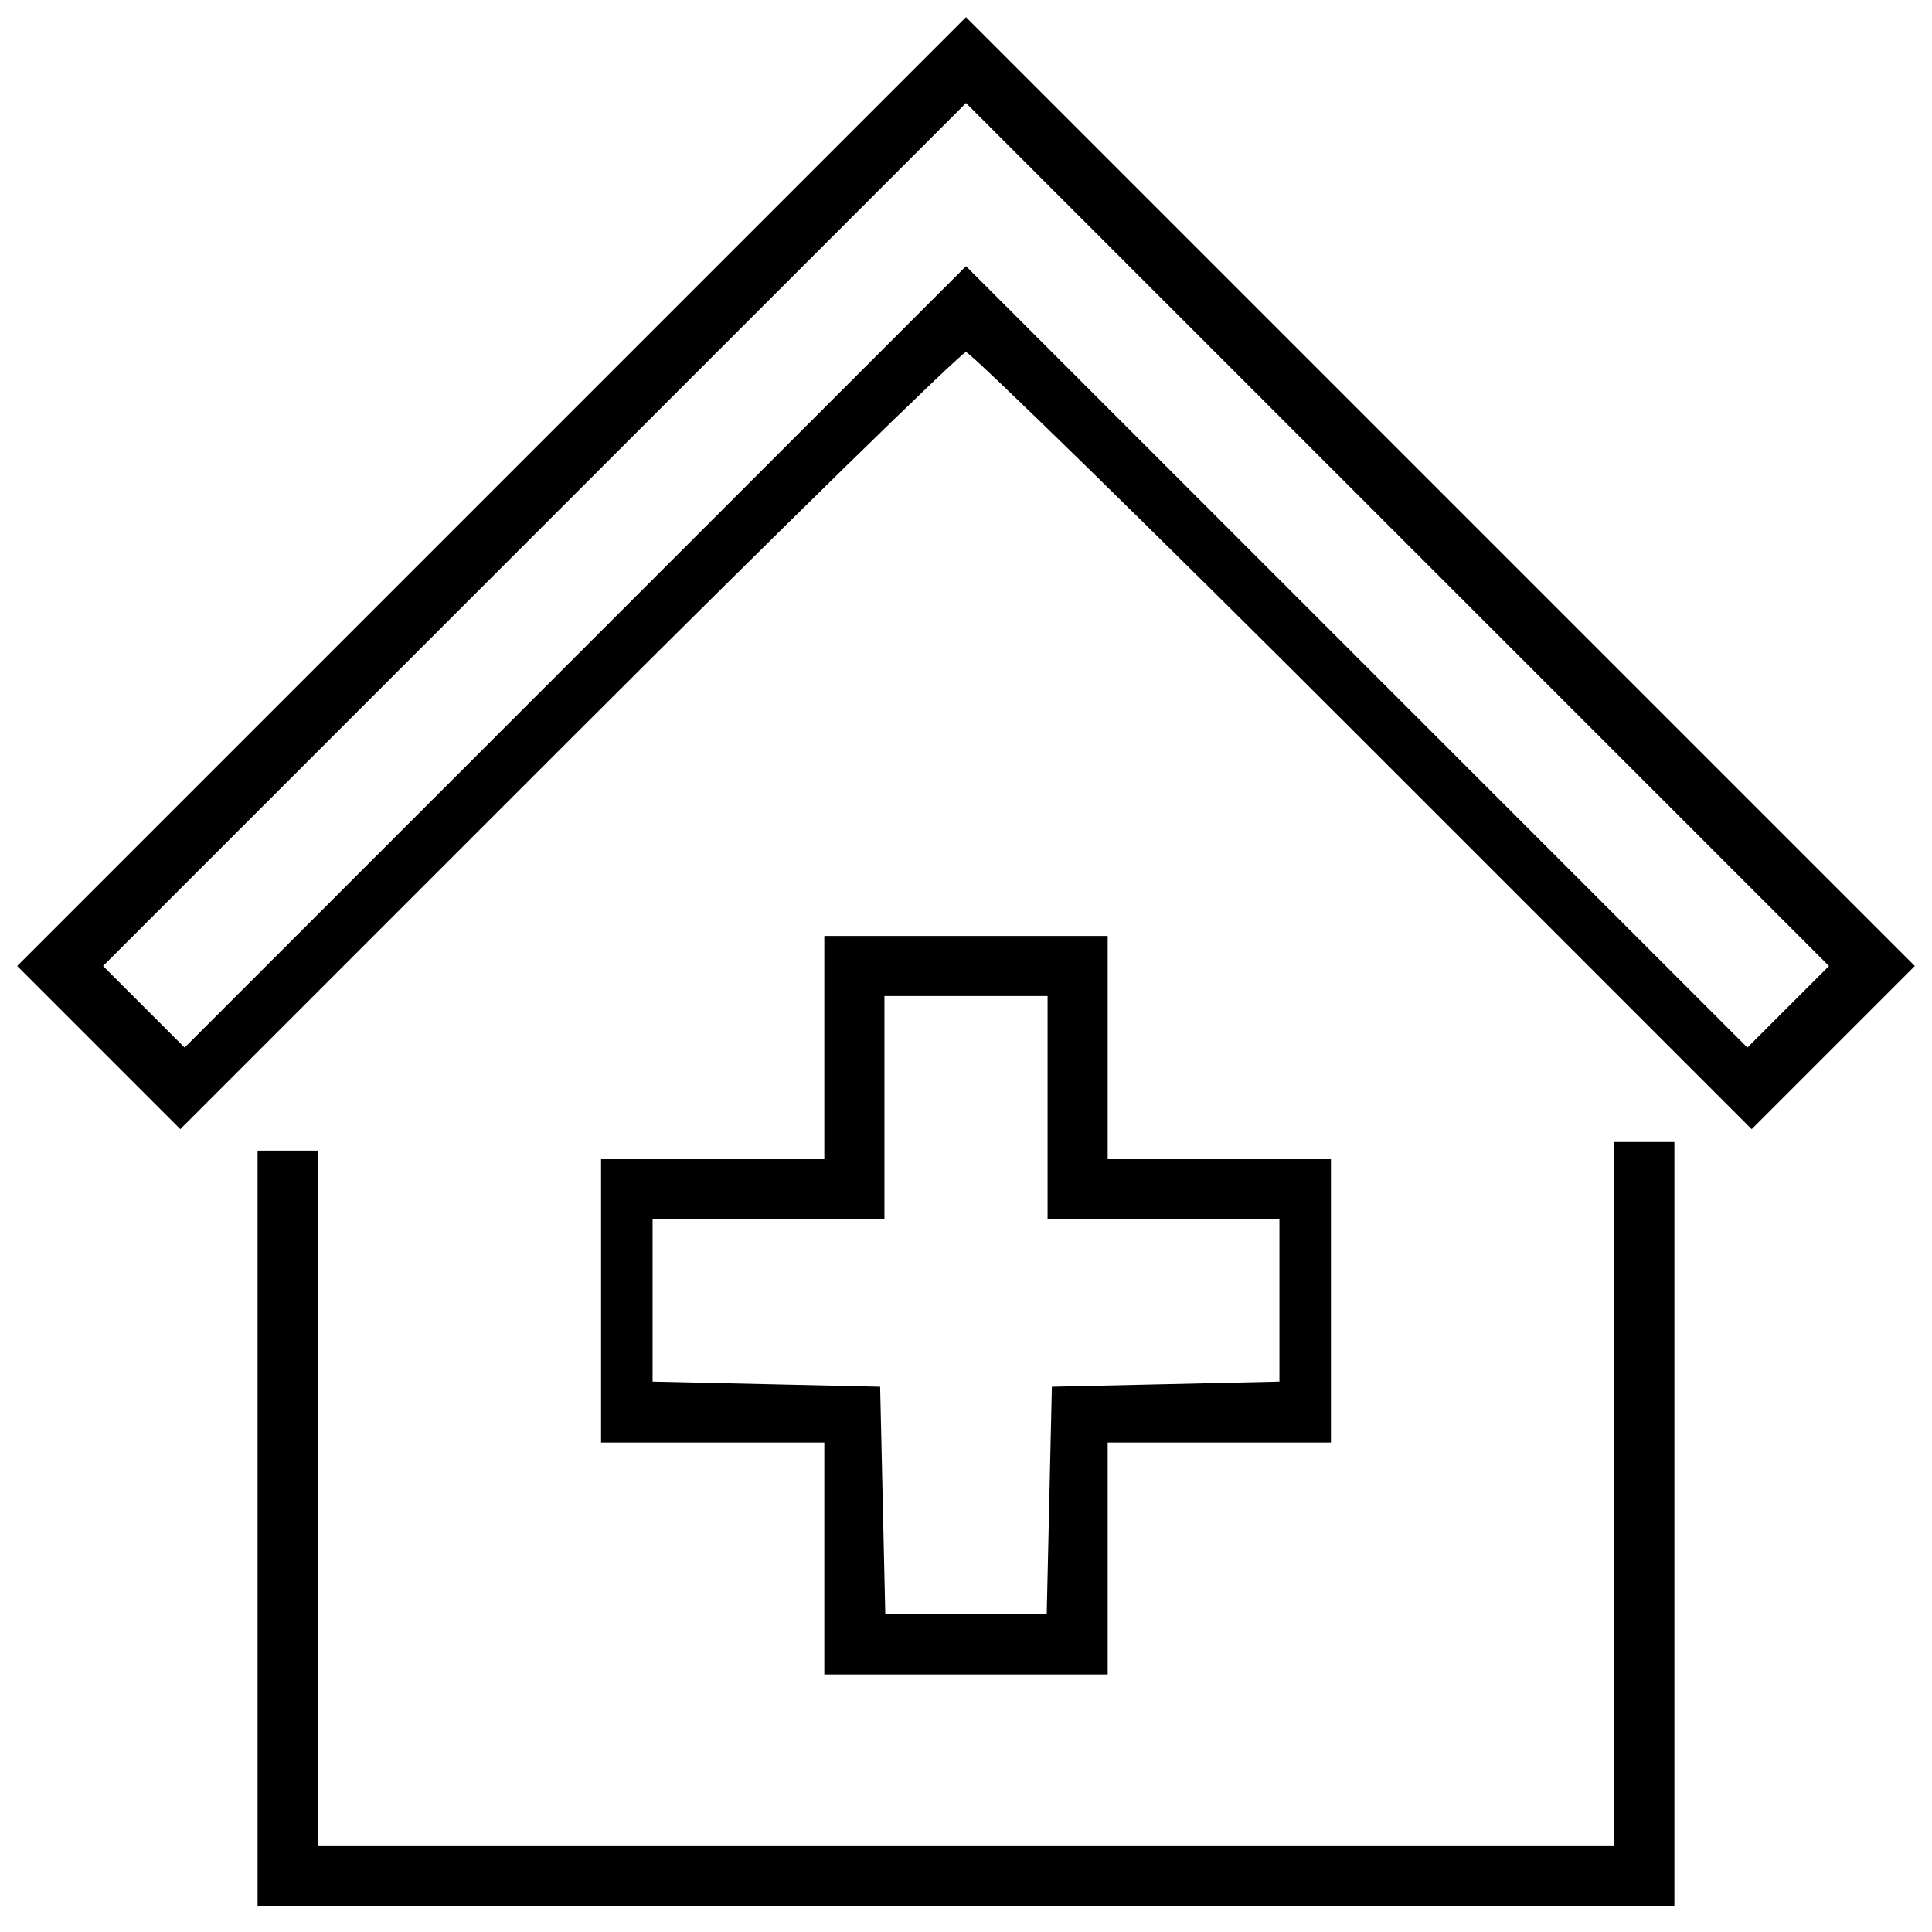 <svg xmlns="http://www.w3.org/2000/svg" width="225pt" height="225pt" viewBox="0 0 225 225" preserveAspectRatio="xMidYMid meet"><g transform="translate(0,225) scale(0.1,-0.1)" fill="#000000" stroke="none"><path d="M572 1677 l-552 -552 95 -95 95 -95 453 453 c248 248 457 452 462 452 5 0 214 -204 462 -452 l453 -453 95 95 95 95 -553 553 -552 552 -553 -553z m1511 -599 l-48 -48 -455 455 -455 455 -455 -455 -455 -455 -47 47 -48 48 502 502 503 503 502 -502 503 -503 -47 -47z"></path><path d="M960 1030 l0 -130 -130 0 -130 0 0 -165 0 -165 130 0 130 0 0 -135 0 -135 165 0 165 0 0 135 0 135 130 0 130 0 0 165 0 165 -130 0 -130 0 0 130 0 130 -165 0 -165 0 0 -130z m260 -70 l0 -130 135 0 135 0 0 -95 0 -94 -132 -3 -133 -3 -3 -132 -3 -133 -94 0 -94 0 -3 133 -3 132 -132 3 -133 3 0 94 0 95 135 0 135 0 0 130 0 130 95 0 95 0 0 -130z"></path><path d="M1880 510 l0 -410 -755 0 -755 0 0 405 0 405 -35 0 -35 0 0 -440 0 -440 825 0 825 0 0 445 0 445 -35 0 -35 0 0 -410z"></path></g></svg>